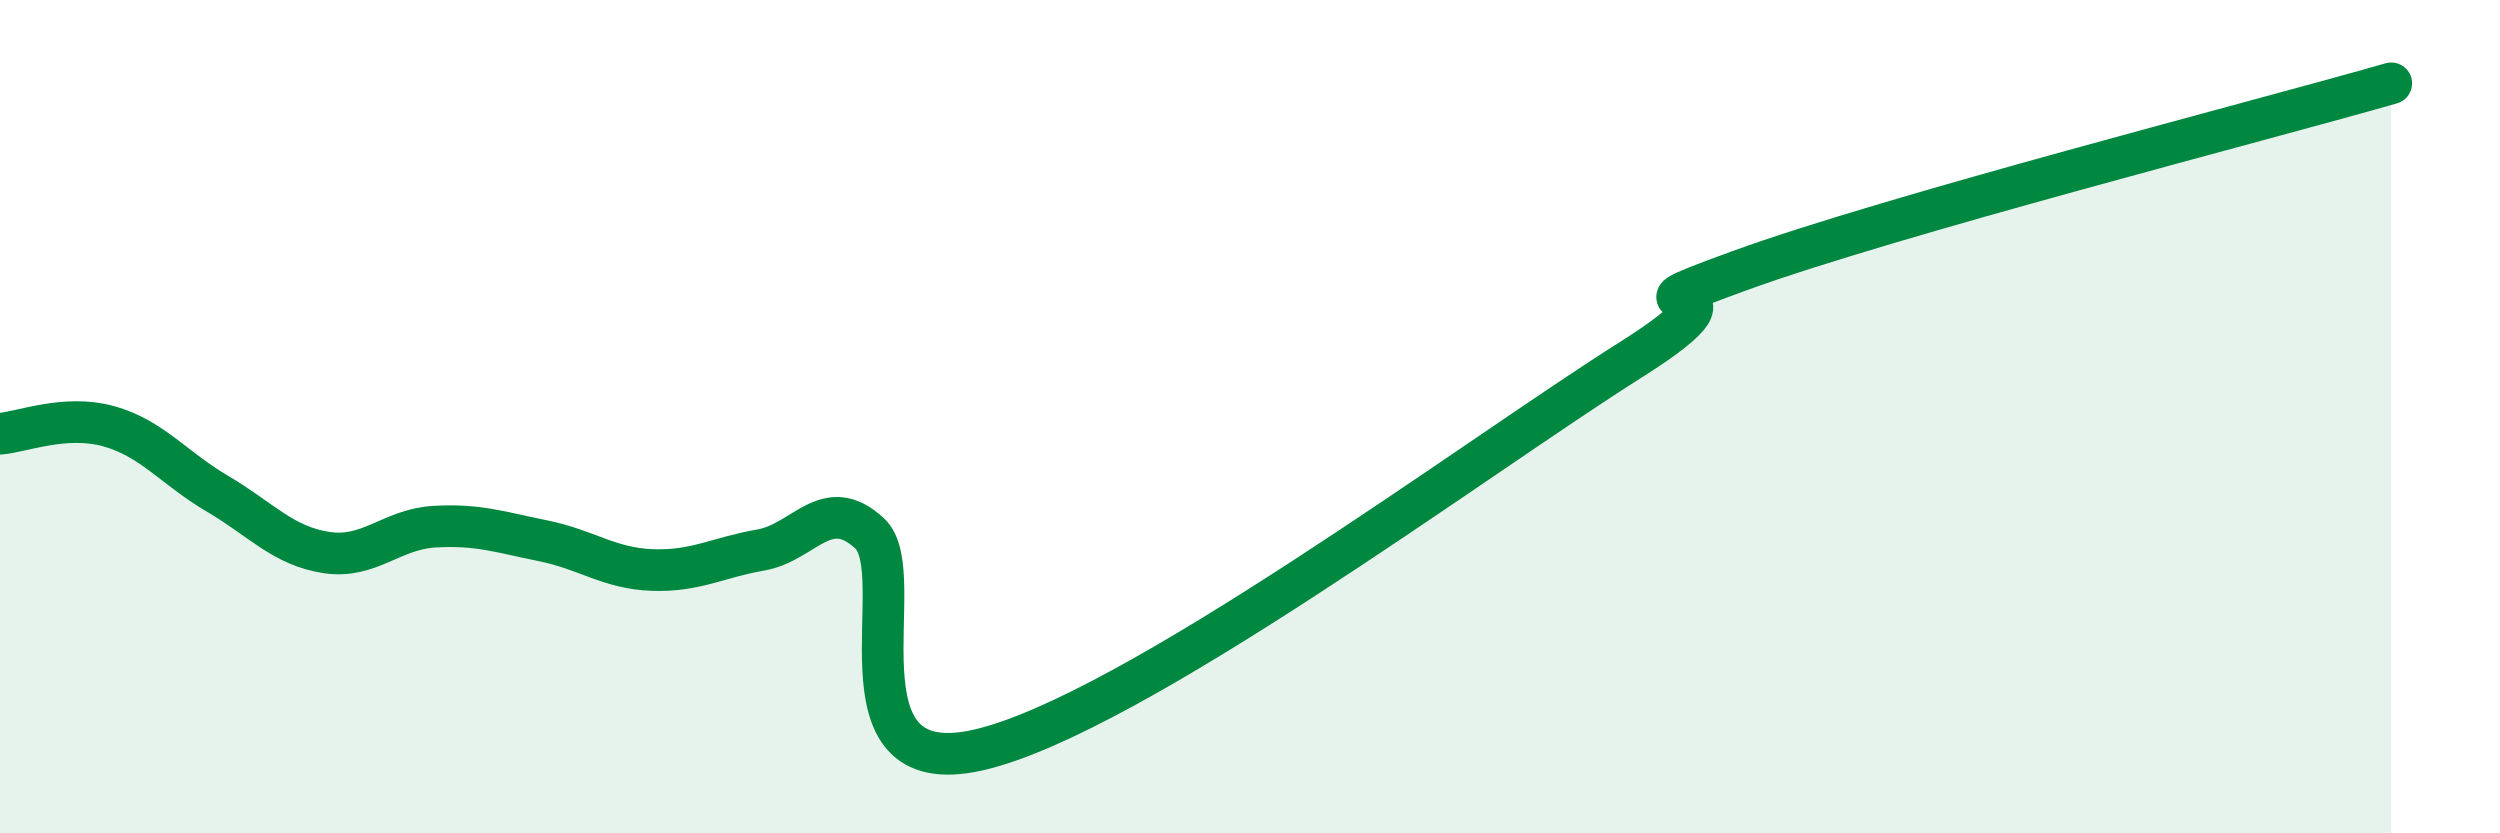 
    <svg width="60" height="20" viewBox="0 0 60 20" xmlns="http://www.w3.org/2000/svg">
      <path
        d="M 0,10.41 C 0.52,10.37 1.57,9.94 2.61,10.23 C 3.65,10.52 4.18,11.24 5.22,11.85 C 6.26,12.46 6.79,13.1 7.83,13.26 C 8.87,13.42 9.39,12.7 10.43,12.64 C 11.47,12.58 12,12.77 13.04,12.98 C 14.08,13.19 14.61,13.64 15.65,13.68 C 16.69,13.72 17.22,13.38 18.26,13.2 C 19.3,13.02 19.83,11.84 20.87,12.8 C 21.91,13.76 19.83,18.83 23.48,18 C 27.13,17.17 35.48,10.94 39.13,8.64 C 42.78,6.34 38.09,7.83 41.74,6.5 C 45.39,5.17 54.26,2.9 57.39,2L57.39 20L0 20Z"
        fill="#008740"
        opacity="0.1"
        stroke-linecap="round"
        stroke-linejoin="round"
      />
      <path
        d="M 0,10.41 C 0.52,10.37 1.57,9.94 2.61,10.23 C 3.65,10.52 4.18,11.24 5.22,11.85 C 6.26,12.46 6.79,13.1 7.83,13.26 C 8.87,13.42 9.39,12.7 10.43,12.64 C 11.47,12.58 12,12.77 13.04,12.98 C 14.08,13.19 14.61,13.64 15.65,13.68 C 16.69,13.72 17.22,13.38 18.26,13.2 C 19.3,13.02 19.83,11.84 20.87,12.8 C 21.91,13.76 19.83,18.83 23.48,18 C 27.13,17.17 35.48,10.94 39.13,8.64 C 42.78,6.34 38.09,7.83 41.74,6.5 C 45.39,5.17 54.26,2.9 57.39,2"
        stroke="#008740"
        stroke-width="1"
        fill="none"
        stroke-linecap="round"
        stroke-linejoin="round"
      />
    </svg>
  